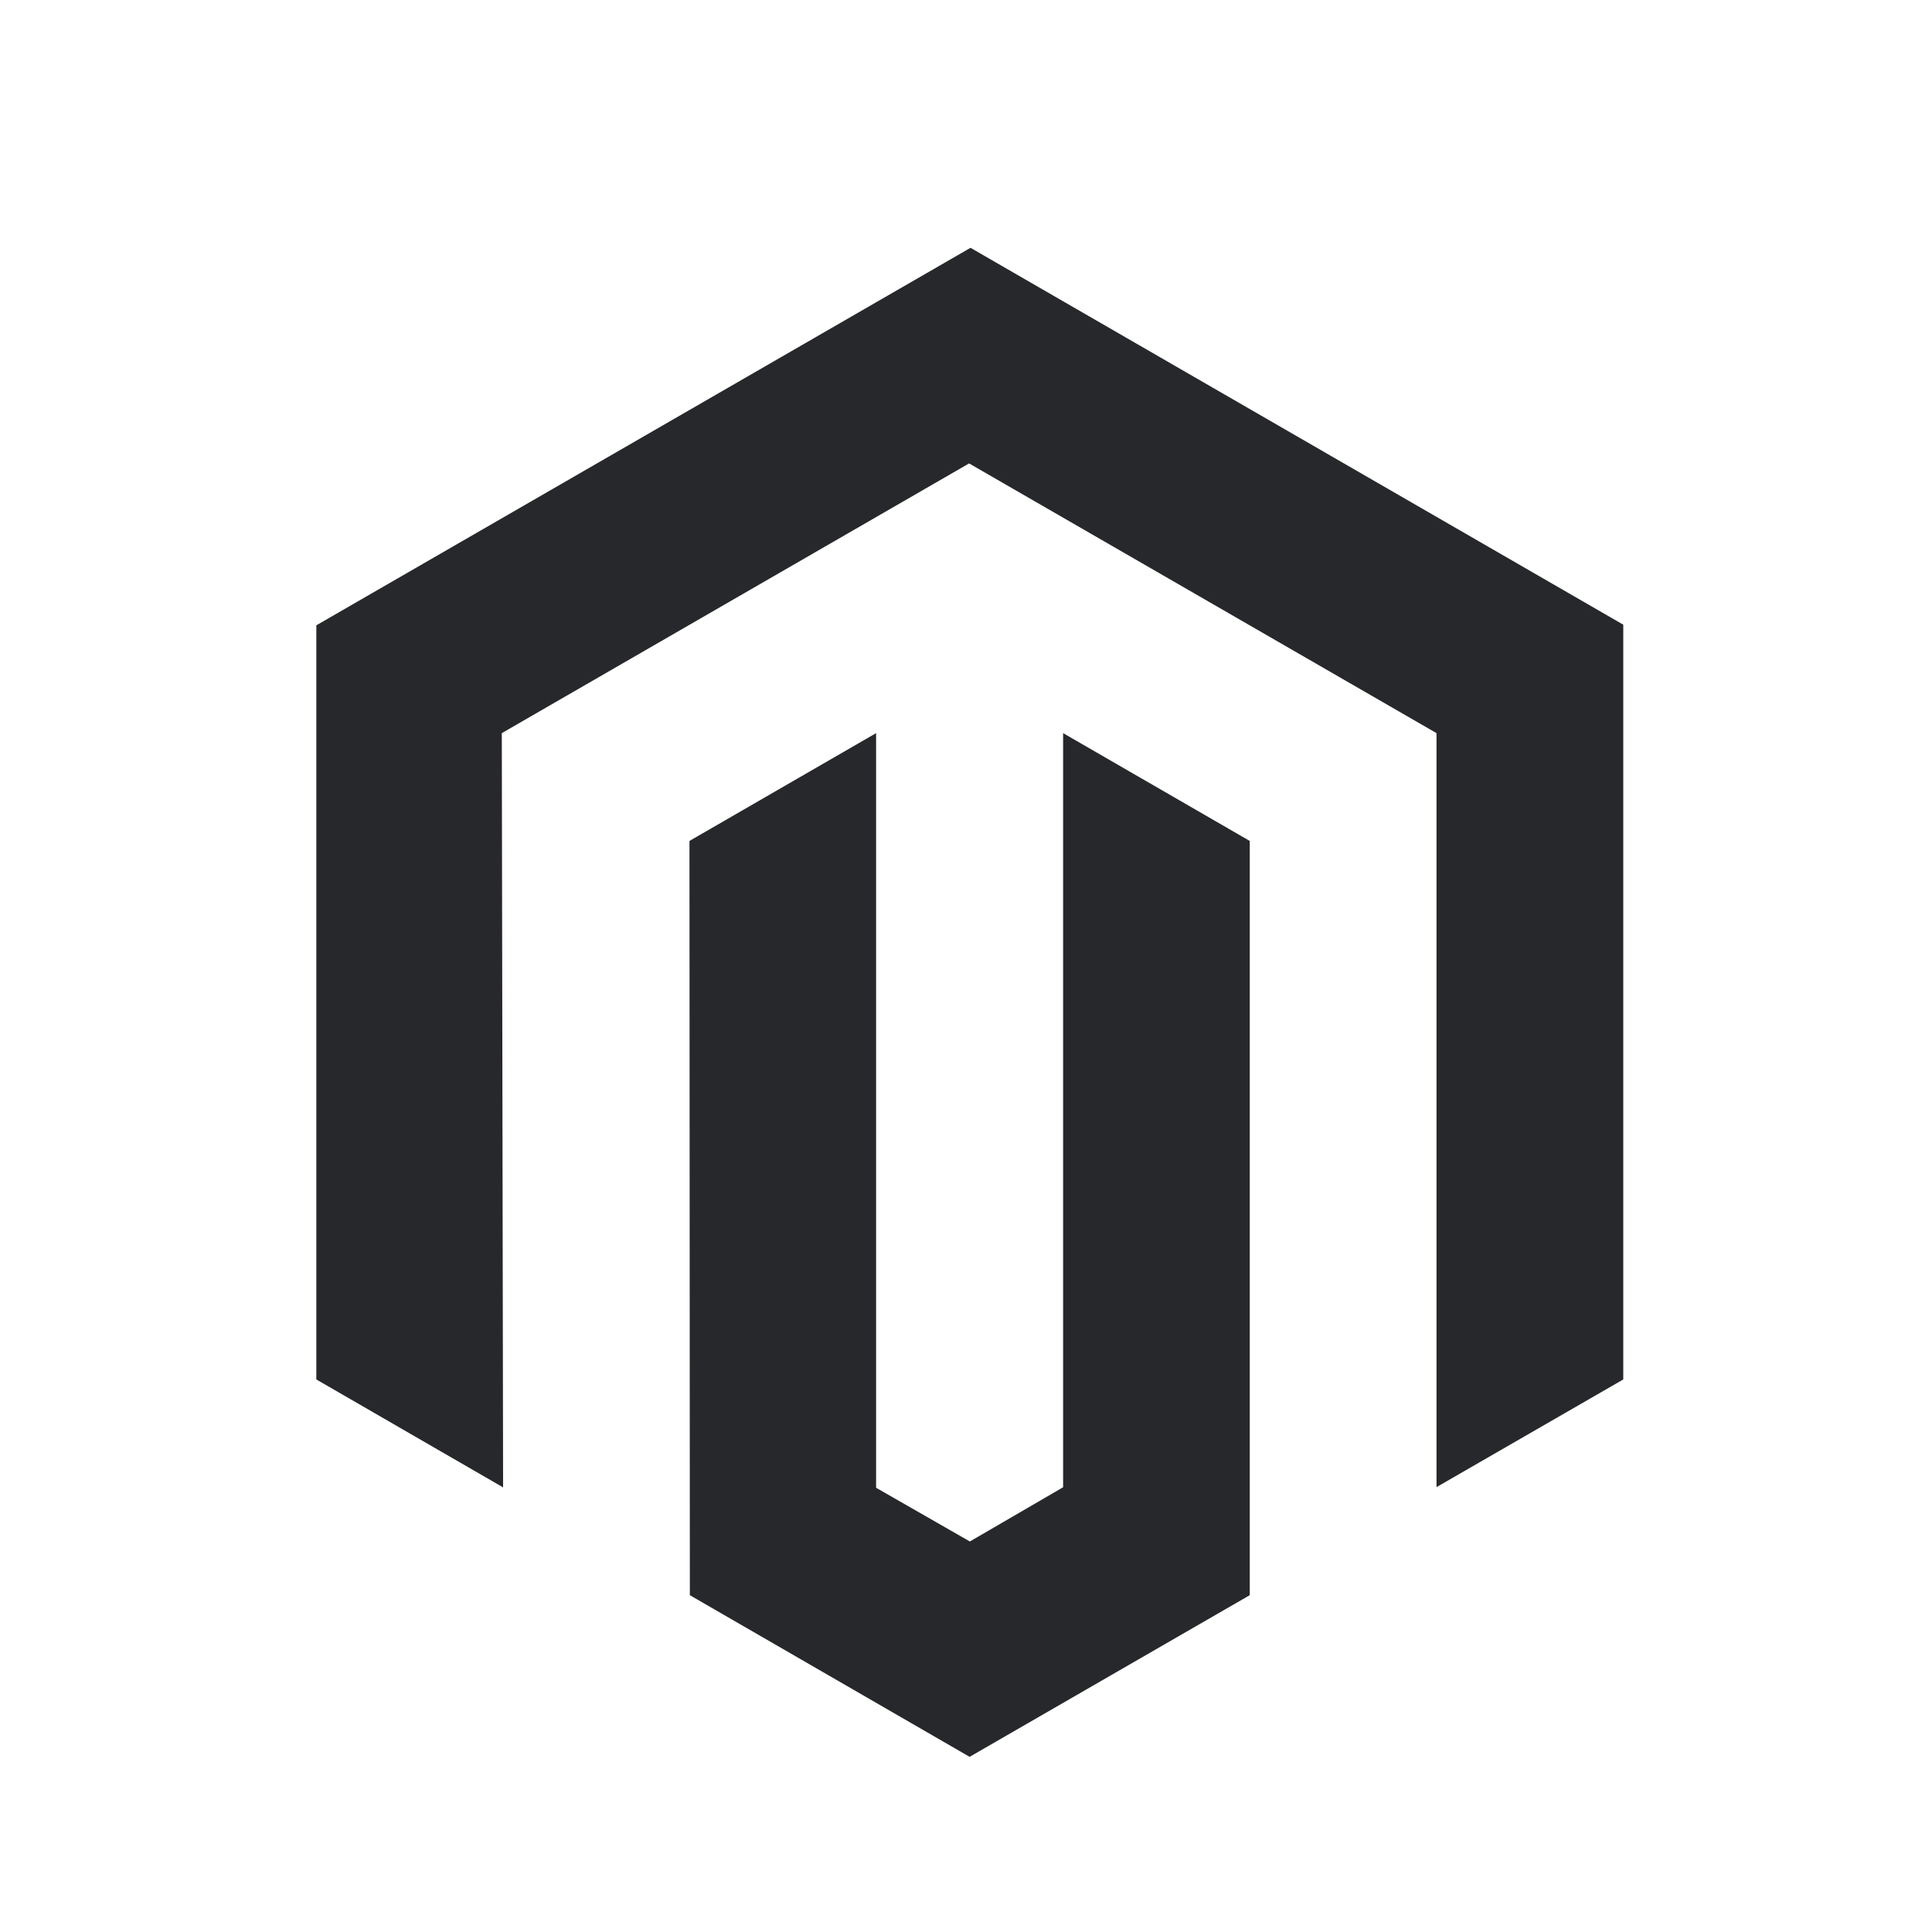 <?xml version="1.0" encoding="utf-8"?>
<!-- Generator: Adobe Illustrator 23.1.1, SVG Export Plug-In . SVG Version: 6.00 Build 0)  -->
<svg version="1.1" xmlns="http://www.w3.org/2000/svg" xmlns:xlink="http://www.w3.org/1999/xlink" x="0px" y="0px"
	 viewBox="0 0 150 150" style="enable-background:new 0 0 150 150;" xml:space="preserve">
<style type="text/css">
	.st0{display:none;}
	.st1{display:inline;}
	.st2{fill:#26282B;}
	.st3{fill-rule:evenodd;clip-rule:evenodd;fill:#26282B;}
	.st4{display:inline;fill:#26282B;}
	.st5{fill:#FEFEFE;}
</style>
<g id="Wordpress" class="st0">
	<g class="st1">
		<g>
			<path class="st2" d="M109.22,39.59c0-5.03,0-10.07,0-15.1c0-0.16-0.01-0.31,0.01-0.47c0.05-0.45,0.19-0.58,0.64-0.62
				c0.05,0,0.1,0,0.16,0c3.24,0,6.48-0.09,9.71,0.03c3.8,0.14,7.09,1.6,9.71,4.39c1.76,1.88,2.85,4.15,3.53,6.62
				c0.6,2.18,0.77,4.4,0.61,6.64c-0.26,3.58-1.36,6.88-3.68,9.68c-2.21,2.67-5.03,4.31-8.47,4.87c-1.05,0.17-2.11,0.28-3.18,0.27
				c-2.61-0.02-5.22,0-7.83-0.01c-0.21,0-0.42,0.01-0.62-0.02c-0.32-0.05-0.52-0.25-0.56-0.57c-0.03-0.23-0.02-0.47-0.02-0.7
				C109.22,49.61,109.22,44.6,109.22,39.59C109.22,39.59,109.22,39.59,109.22,39.59z M111.65,39.6c0,3.99,0,7.98,0,11.96
				c0,0.21-0.01,0.42,0,0.63c0.02,0.46,0.09,0.55,0.52,0.61c0.21,0.03,0.42,0.02,0.62,0.02c1.85,0,3.7,0,5.56,0
				c1.05,0,2.07-0.14,3.08-0.39c3.12-0.78,5.38-2.66,6.93-5.41c1.02-1.81,1.53-3.77,1.72-5.86c0.12-1.34,0.08-2.65-0.1-3.96
				c-0.3-2.21-1.06-4.27-2.4-6.1c-2.18-2.98-5.13-4.48-8.79-4.6c-2.06-0.06-4.12-0.01-6.18-0.01c-0.98,0-0.98,0-0.98,0.99
				C111.65,31.52,111.65,35.56,111.65,39.6z"/>
		</g>
		<g>
			<g>
				<path class="st2" d="M137.61,22.84c-0.26,0-0.47-0.21-0.47-0.47v-0.94h-2.15c-0.27,0.01-0.64-0.1-0.8-0.42
					c-0.23-0.47,0.14-0.98,0.44-1.32l2.63-3.02c0.13-0.15,0.34-0.2,0.52-0.13c0.18,0.07,0.31,0.24,0.31,0.44v3.52h0.65
					c0.26,0,0.47,0.21,0.47,0.47c0,0.26-0.21,0.47-0.47,0.47h-0.65v0.94C138.08,22.63,137.87,22.84,137.61,22.84z M137.14,18.23
					l-1.81,2.08c-0.06,0.07-0.11,0.13-0.15,0.19l1.96,0V18.23z"/>
			</g>
			<g>
				<path d="M137.61,22.84c-0.26,0-0.47-0.21-0.47-0.47v-0.94h-2.15c-0.27,0.01-0.64-0.1-0.8-0.42c-0.23-0.47,0.14-0.98,0.44-1.32
					l2.63-3.02c0.13-0.15,0.34-0.2,0.52-0.13c0.18,0.07,0.31,0.24,0.31,0.44v3.52h0.65c0.26,0,0.47,0.21,0.47,0.47
					c0,0.26-0.21,0.47-0.47,0.47h-0.65v0.94C138.08,22.63,137.87,22.84,137.61,22.84z M137.14,18.23l-1.81,2.08
					c-0.06,0.07-0.11,0.13-0.15,0.19l1.96,0V18.23z"/>
			</g>
		</g>
		<g>
			<g>
				<path class="st2" d="M143.74,22.84c-0.02,0-0.04,0-0.05,0c-0.18,0.01-1-0.01-1.68-0.64c-0.6-0.56-0.9-1.41-0.9-2.53
					c0-1.17,0.31-2.07,0.92-2.66c0.7-0.68,1.55-0.69,1.66-0.7c0,0,0,0,0,0c0.12,0,0.97,0.02,1.67,0.71
					c0.61,0.59,0.92,1.49,0.92,2.65c0,1.13-0.3,1.98-0.9,2.54C144.75,22.79,144,22.84,143.74,22.84z M143.69,22.37L143.69,22.37
					L143.69,22.37z M143.72,21.9c0.02,0,0.58,0.03,1.02-0.39c0.39-0.37,0.59-0.99,0.59-1.84c0-0.89-0.21-1.56-0.62-1.97
					c-0.45-0.44-0.99-0.45-1.02-0.45c0,0,0,0,0,0c-0.01,0-0.01,0-0.02,0c-0.03,0-0.56,0.01-1,0.44c-0.41,0.41-0.62,1.08-0.62,1.98
					c0,0.85,0.2,1.46,0.59,1.84c0.44,0.42,0.99,0.4,1.02,0.39C143.68,21.9,143.7,21.9,143.72,21.9L143.72,21.9z"/>
			</g>
			<g>
				<path d="M143.74,22.84c-0.02,0-0.04,0-0.05,0c-0.18,0.01-1-0.01-1.68-0.64c-0.6-0.56-0.9-1.41-0.9-2.53
					c0-1.17,0.31-2.07,0.92-2.66c0.7-0.68,1.55-0.69,1.66-0.7c0,0,0,0,0,0c0.12,0,0.97,0.02,1.67,0.71
					c0.61,0.59,0.92,1.49,0.92,2.65c0,1.13-0.3,1.98-0.9,2.54C144.75,22.79,144,22.84,143.74,22.84z M143.69,22.37L143.69,22.37
					L143.69,22.37z M143.72,21.9c0.02,0,0.58,0.03,1.02-0.39c0.39-0.37,0.59-0.99,0.59-1.84c0-0.89-0.21-1.56-0.62-1.97
					c-0.45-0.44-0.99-0.45-1.02-0.45c0,0,0,0,0,0c-0.01,0-0.01,0-0.02,0c-0.03,0-0.56,0.01-1,0.44c-0.41,0.41-0.62,1.08-0.62,1.98
					c0,0.85,0.2,1.46,0.59,1.84c0.44,0.42,0.99,0.4,1.02,0.39C143.68,21.9,143.7,21.9,143.72,21.9L143.72,21.9z"/>
			</g>
		</g>
		<circle cx="140.06" cy="22.37" r="0.49"/>
	</g>
	<g class="st1">
		<path class="st2" d="M146.17,24.74c-0.41-0.76-1.36-1.05-2.12-0.64c-0.76,0.41-1.05,1.36-0.64,2.12
			c2.21,4.12,3.38,8.78,3.38,13.48c0,15.75-12.82,28.57-28.57,28.57c-1.97,0-3.89-0.2-5.75-0.58c0.37,1.11,0.71,2.23,1.02,3.36
			c1.54,0.23,3.12,0.35,4.73,0.35c17.48,0,31.71-14.22,31.71-31.71C149.92,34.49,148.62,29.31,146.17,24.74z"/>
		<path class="st2" d="M89.75,37.35c1.2-14.65,13.51-26.21,28.47-26.21c5.56,0,10.94,1.6,15.58,4.62c0.73,0.47,1.7,0.27,2.17-0.46
			c0.47-0.73,0.27-1.7-0.46-2.17C130.36,9.77,124.38,8,118.21,8c-16.03,0-29.3,11.95-31.41,27.41
			C87.81,36.03,88.78,36.68,89.75,37.35z"/>
	</g>
	<g transform="matrix(1.075 0 0 1.075 -3.51 -1.668)" class="st1">
		<path class="st3" d="M54.68,37.96c11.53,0,22.03,4.42,29.9,11.65c-3.86-0.1-7.71,2.19-7.87,7.44
			c-0.32,10.62,12.69,12.88,5.68,34.23l-5.8,17.66L60.79,62.4c-0.24-0.72,0.04-1.13,0.93-1.13h4.47c0.23,0,0.42-0.2,0.42-0.44v-2.65
			c0-0.24-0.19-0.45-0.42-0.44c-8.46,0.37-16.87,0.37-25.23,0c-0.23-0.01-0.42,0.2-0.42,0.44v2.65c0,0.24,0.19,0.44,0.42,0.44h4.49
			c1,0,1.28,0.33,1.51,0.98l6.49,17.76l-9.77,29.5L27.62,62.21c-0.2-0.59,0.04-0.94,0.61-0.94h5.12c0.23,0,0.42-0.2,0.42-0.44v-2.65
			c0-0.24-0.19-0.45-0.42-0.44c-5.37,0.29-10.76,0.34-15.78,0.39C25.45,46,39.13,37.96,54.68,37.96L54.68,37.96L54.68,37.96z
			 M93.56,61.12c3.4,6.26,5.33,13.43,5.33,21.05c0,16.72-9.29,31.28-22.99,38.79l13.79-39.05C91.82,75.86,93.8,67.7,93.56,61.12
			L93.56,61.12L93.56,61.12z M69.48,123.83c-4.63,1.65-9.61,2.54-14.8,2.54c-4.47,0-8.79-0.67-12.86-1.9l13.62-39.03L69.48,123.83
			L69.48,123.83L69.48,123.83z M35.76,122.13c-14.95-7.09-25.29-22.32-25.29-39.96c0-6.54,1.42-12.75,3.97-18.33L35.76,122.13
			L35.76,122.13L35.76,122.13z M54.68,33.81c26.7,0,48.35,21.65,48.35,48.35s-21.65,48.35-48.35,48.35S6.32,108.87,6.32,82.17
			S27.98,33.81,54.68,33.81z M54.68,30.76c28.39,0,51.41,23.02,51.41,51.41s-23.02,51.41-51.41,51.41S3.26,110.56,3.26,82.17
			S26.29,30.76,54.68,30.76L54.68,30.76z"/>
	</g>
</g>
<g id="Magento">
	<g>
		<polygon class="st2" points="75.35,19.24 24.56,48.55 24.56,107.1 39.06,115.48 38.96,56.92 75.24,35.98 111.53,56.92 
			111.53,115.46 126.03,107.1 126.03,48.5 		"/>
		<polygon class="st2" points="82.54,115.47 75.3,119.68 68.02,115.51 68.02,56.92 53.53,65.29 53.56,123.85 75.28,136.4 
			97.03,123.85 97.03,65.29 82.54,56.92 		"/>
	</g>
</g>
<g id="Hubspot" class="st0">
	<path class="st4" d="M100.46,52.82V38.28c3.82-1.71,6.49-5.54,6.49-9.99c0-6.04-4.9-10.94-10.94-10.94
		c-6.04,0-10.94,4.9-10.94,10.94c0,4.41,2.61,8.21,6.37,9.94v14.58c-3.37,0.5-6.56,1.57-9.47,3.1L42.83,26.19
		c0.24-0.95,0.36-1.94,0.36-2.96c0-6.75-5.47-12.22-12.22-12.22s-12.22,5.47-12.22,12.22c0,6.75,5.47,12.22,12.22,12.22
		c2.39,0,4.62-0.69,6.5-1.88l37.55,27.37c-5.6,5.44-9.09,13.05-9.09,21.48c0,10.42,5.33,19.6,13.4,24.96l-9.08,14.17
		c-0.2-0.01-0.39-0.02-0.59-0.02c-5.27,0-9.55,4.28-9.55,9.55c0,5.27,4.28,9.55,9.55,9.55c5.27,0,9.55-4.28,9.55-9.55
		c0-1.68-0.43-3.25-1.19-4.62l9.75-15.21c2.58,0.73,5.3,1.12,8.11,1.12c16.54,0,29.95-13.41,29.95-29.95
		C125.84,67.44,114.83,55.03,100.46,52.82z M26.15,19.36c-1.27,1.61-2.96,2.4-3.77,1.76c-0.81-0.64-0.45-2.47,0.82-4.08
		c1.27-1.61,2.96-2.4,3.77-1.76C27.79,15.92,27.42,17.75,26.15,19.36z M67.4,128.39c-1.44,1.47-3.2,2.07-3.94,1.34
		c-0.74-0.72-0.17-2.5,1.26-3.97c1.44-1.47,3.2-2.07,3.94-1.34C69.4,125.15,68.83,126.92,67.4,128.39z M95.9,19.64
		c2.05,0,3.72,0.84,3.71,1.88c0,1.03-1.67,1.87-3.72,1.87c-2.05,0-3.72-0.84-3.71-1.88C92.18,20.47,93.84,19.63,95.9,19.64z
		 M95.89,99.37c-9.36,0-16.95-7.59-16.95-16.95c0-9.36,7.59-16.95,16.95-16.95c9.36,0,16.95,7.59,16.95,16.95
		C112.83,91.79,105.24,99.37,95.89,99.37z"/>
</g>
<g id="Monday" class="st0">
	<g id="NAwwvB_1_" class="st1">
		<g>
			<path class="st3" d="M71.55,52.98c0.07,3.11-0.88,5.92-2.51,8.55c-9.2,14.77-18.34,29.58-27.6,44.31
				c-4.68,7.44-13.61,9.69-20.76,5.43c-7.35-4.37-9.97-13.62-5.44-21.11c9.29-15.36,18.81-30.58,28.39-45.76
				c3.63-5.76,10.56-8.06,16.92-6.13C67.21,40.29,71.53,46.07,71.55,52.98z"/>
			<path class="st3" d="M77.03,113.34c-13.63-0.11-20.6-13.04-14.14-23.81c7.47-12.45,15.28-24.69,22.94-37.03
				c1.59-2.56,3.1-5.17,4.75-7.69c4.75-7.25,13.63-9.32,20.89-4.92c6.97,4.22,9.69,13.33,5.41,20.46
				c-9.38,15.61-19.08,31.04-28.82,46.44C85.24,111.24,80.78,113.27,77.03,113.34z"/>
			<path class="st3" d="M138,98.25c0.02,8.21-6.55,14.83-14.82,14.93c-8.57,0.1-15.35-6.41-15.37-14.77
				c-0.02-8.4,6.71-15.03,15.2-14.99C131.24,83.47,137.98,90.14,138,98.25z"/>
		</g>
	</g>
</g>
<g id="Ebene_5" class="st0">
	<g id="O340zP_1_" class="st1">
		<g>
			<g>
				<path class="st3" d="M113.28,113.5c1.79-1.62,3.37-3.44,4.82-5.37c9.46-12.66,12.96-26.78,10.46-42.4
					c-0.2-1.24-0.64-1.6-1.86-1.6c-13.04,0.04-26.08,0.05-39.12-0.01c-1.46-0.01-1.74,0.5-1.72,1.82
					c0.06,6.03,0.07,12.06-0.01,18.09c-0.02,1.47,0.4,1.92,1.88,1.89c5.2-0.09,10.4-0.04,15.6-0.03c2.53,0,2.53,0,1.48,2.4
					c-1.62,3.7-4.03,6.87-6.68,9.86c-0.35,0.28-0.71,0.54-1.05,0.84c-7.65,6.79-16.51,9.61-26.69,8.27
					c-7.21-0.95-13.21-4.31-18.52-9.1c-0.33-0.4-0.64-0.82-0.98-1.21c-6.6-7.57-9.41-16.3-8.15-26.31
					c0.92-7.3,4.26-13.39,9.13-18.75c0.24-0.17,0.5-0.33,0.72-0.52c13.06-11.82,31-12.02,44.34-0.42c1,0.87,1.49,0.73,2.33-0.13
					c4.01-4.09,8.09-8.12,12.14-12.18c2.1-2.1,2.13-2.13-0.21-4.16c-12.68-11-27.4-15.54-44.01-13.22
					c-11.91,1.66-22.24,6.79-30.64,15.55c-0.44,0.41-0.92,0.78-1.32,1.22C22.82,51.89,18.27,67.97,21.85,86.17
					c2.08,10.59,7.03,19.79,14.91,27.29c0.68,0.7,1.32,1.44,2.05,2.09c8.79,7.75,18.97,12.41,30.66,13.49
					C86.44,130.6,101.07,125.42,113.28,113.5z"/>
				<path class="st3" d="M36.53,36.83c8.4-8.75,18.73-13.88,30.64-15.55c16.61-2.32,31.32,2.22,44.01,13.22
					c2.34,2.03,2.31,2.06,0.21,4.16c-4.05,4.05-8.13,8.08-12.14,12.18c-0.84,0.86-1.32,1-2.33,0.13
					c-13.34-11.6-31.27-11.41-44.34,0.42c-0.22,0.2-0.48,0.35-0.72,0.52C46.75,46.88,41.64,41.86,36.53,36.83z"/>
				<path class="st3" d="M36.53,36.83c5.11,5.02,10.22,10.05,15.33,15.07c-4.88,5.36-8.21,11.45-9.13,18.75
					c-1.26,10.01,1.56,18.74,8.15,26.31c0.34,0.39,0.66,0.81,0.98,1.21c-5.03,5.1-10.07,10.19-15.1,15.29
					c-7.89-7.5-12.83-16.7-14.91-27.29c-3.58-18.2,0.97-34.28,13.36-48.11C35.61,37.61,36.09,37.24,36.53,36.83z"/>
				<path class="st3" d="M36.76,113.46c5.03-5.1,10.07-10.19,15.1-15.29c5.31,4.79,11.31,8.15,18.52,9.1
					c10.18,1.34,19.05-1.48,26.69-8.27c0.33-0.3,0.7-0.56,1.05-0.84c5.05,5.11,10.1,10.23,15.15,15.34
					c-12.21,11.92-26.84,17.1-43.8,15.54c-11.69-1.08-21.87-5.75-30.66-13.49C38.08,114.9,37.44,114.16,36.76,113.46z"/>
				<path class="st3" d="M113.28,113.5c-5.05-5.11-10.1-10.23-15.15-15.34c2.65-3,5.06-6.17,6.68-9.86c1.05-2.4,1.05-2.4-1.48-2.4
					c-5.2,0-10.4-0.05-15.6,0.03c-1.49,0.02-1.9-0.42-1.88-1.89c0.08-6.03,0.07-12.06,0.01-18.09c-0.01-1.32,0.26-1.83,1.72-1.82
					c13.04,0.06,26.08,0.05,39.12,0.01c1.22,0,1.66,0.36,1.86,1.6c2.5,15.62-1,29.74-10.46,42.4
					C116.65,110.06,115.07,111.88,113.28,113.5z"/>
			</g>
		</g>
		<g>
			<g>
				<path class="st5" d="M113.28,113.5c1.79-1.62,3.37-3.44,4.82-5.37c9.46-12.66,12.96-26.78,10.46-42.4
					c-0.2-1.24-0.64-1.6-1.86-1.6c-13.04,0.04-26.08,0.05-39.12-0.01c-1.46-0.01-1.74,0.5-1.72,1.82
					c0.06,6.03,0.07,12.06-0.01,18.09c-0.02,1.47,0.4,1.92,1.88,1.89c5.2-0.09,10.4-0.04,15.6-0.03c2.53,0,2.53,0,1.48,2.4
					c-1.62,3.7-4.03,6.87-6.68,9.86c-0.35,0.28-0.71,0.54-1.05,0.84c-7.65,6.79-16.51,9.61-26.69,8.27
					c-7.21-0.95-13.21-4.31-18.52-9.1c-0.33-0.4-0.64-0.82-0.98-1.21c-6.6-7.57-9.41-16.3-8.15-26.31
					c0.92-7.3,4.26-13.39,9.13-18.75c0.24-0.17,0.5-0.33,0.72-0.52c13.06-11.82,31-12.02,44.34-0.42c1,0.87,1.49,0.73,2.33-0.13
					c4.01-4.09,8.09-8.12,12.14-12.18c2.1-2.1,2.13-2.13-0.21-4.16c-12.68-11-27.4-15.54-44.01-13.22
					c-11.91,1.66-22.24,6.79-30.64,15.55c-0.44,0.41-0.92,0.78-1.32,1.22C22.82,51.89,18.27,67.97,21.85,86.17
					c2.08,10.59,7.03,19.79,14.91,27.29c0.68,0.7,1.32,1.44,2.05,2.09c8.79,7.75,18.97,12.41,30.66,13.49
					C86.44,130.6,101.07,125.42,113.28,113.5z"/>
				<path class="st3" d="M36.53,36.83c8.4-8.75,18.73-13.88,30.64-15.55c16.61-2.32,31.32,2.22,44.01,13.22
					c2.34,2.03,2.31,2.06,0.21,4.16c-4.05,4.05-8.13,8.08-12.14,12.18c-0.84,0.86-1.32,1-2.33,0.13
					c-13.34-11.6-31.27-11.41-44.34,0.42c-0.22,0.2-0.48,0.35-0.72,0.52C46.75,46.88,41.64,41.86,36.53,36.83z"/>
				<path class="st3" d="M36.53,36.83c5.11,5.02,10.22,10.05,15.33,15.07c-4.88,5.36-8.21,11.45-9.13,18.75
					c-1.26,10.01,1.56,18.74,8.15,26.31c0.34,0.39,0.66,0.81,0.98,1.21c-5.03,5.1-10.07,10.19-15.1,15.29
					c-7.89-7.5-12.83-16.7-14.91-27.29c-3.58-18.2,0.97-34.28,13.36-48.11C35.61,37.61,36.09,37.24,36.53,36.83z"/>
				<path class="st3" d="M36.76,113.46c5.03-5.1,10.07-10.19,15.1-15.29c5.31,4.79,11.31,8.15,18.52,9.1
					c10.18,1.34,19.05-1.48,26.69-8.27c0.33-0.3,0.7-0.56,1.05-0.84c5.05,5.11,10.1,10.23,15.15,15.34
					c-12.21,11.92-26.84,17.1-43.8,15.54c-11.69-1.08-21.87-5.75-30.66-13.49C38.08,114.9,37.44,114.16,36.76,113.46z"/>
				<path class="st3" d="M113.28,113.5c-5.05-5.11-10.1-10.23-15.15-15.34c2.65-3,5.06-6.17,6.68-9.86c1.05-2.4,1.05-2.4-1.48-2.4
					c-5.2,0-10.4-0.05-15.6,0.03c-1.49,0.02-1.9-0.42-1.88-1.89c0.08-6.03,0.07-12.06,0.01-18.09c-0.01-1.32,0.26-1.83,1.72-1.82
					c13.04,0.06,26.08,0.05,39.12,0.01c1.22,0,1.66,0.36,1.86,1.6c2.5,15.62-1,29.74-10.46,42.4
					C116.65,110.06,115.07,111.88,113.28,113.5z"/>
			</g>
		</g>
	</g>
</g>
</svg>
